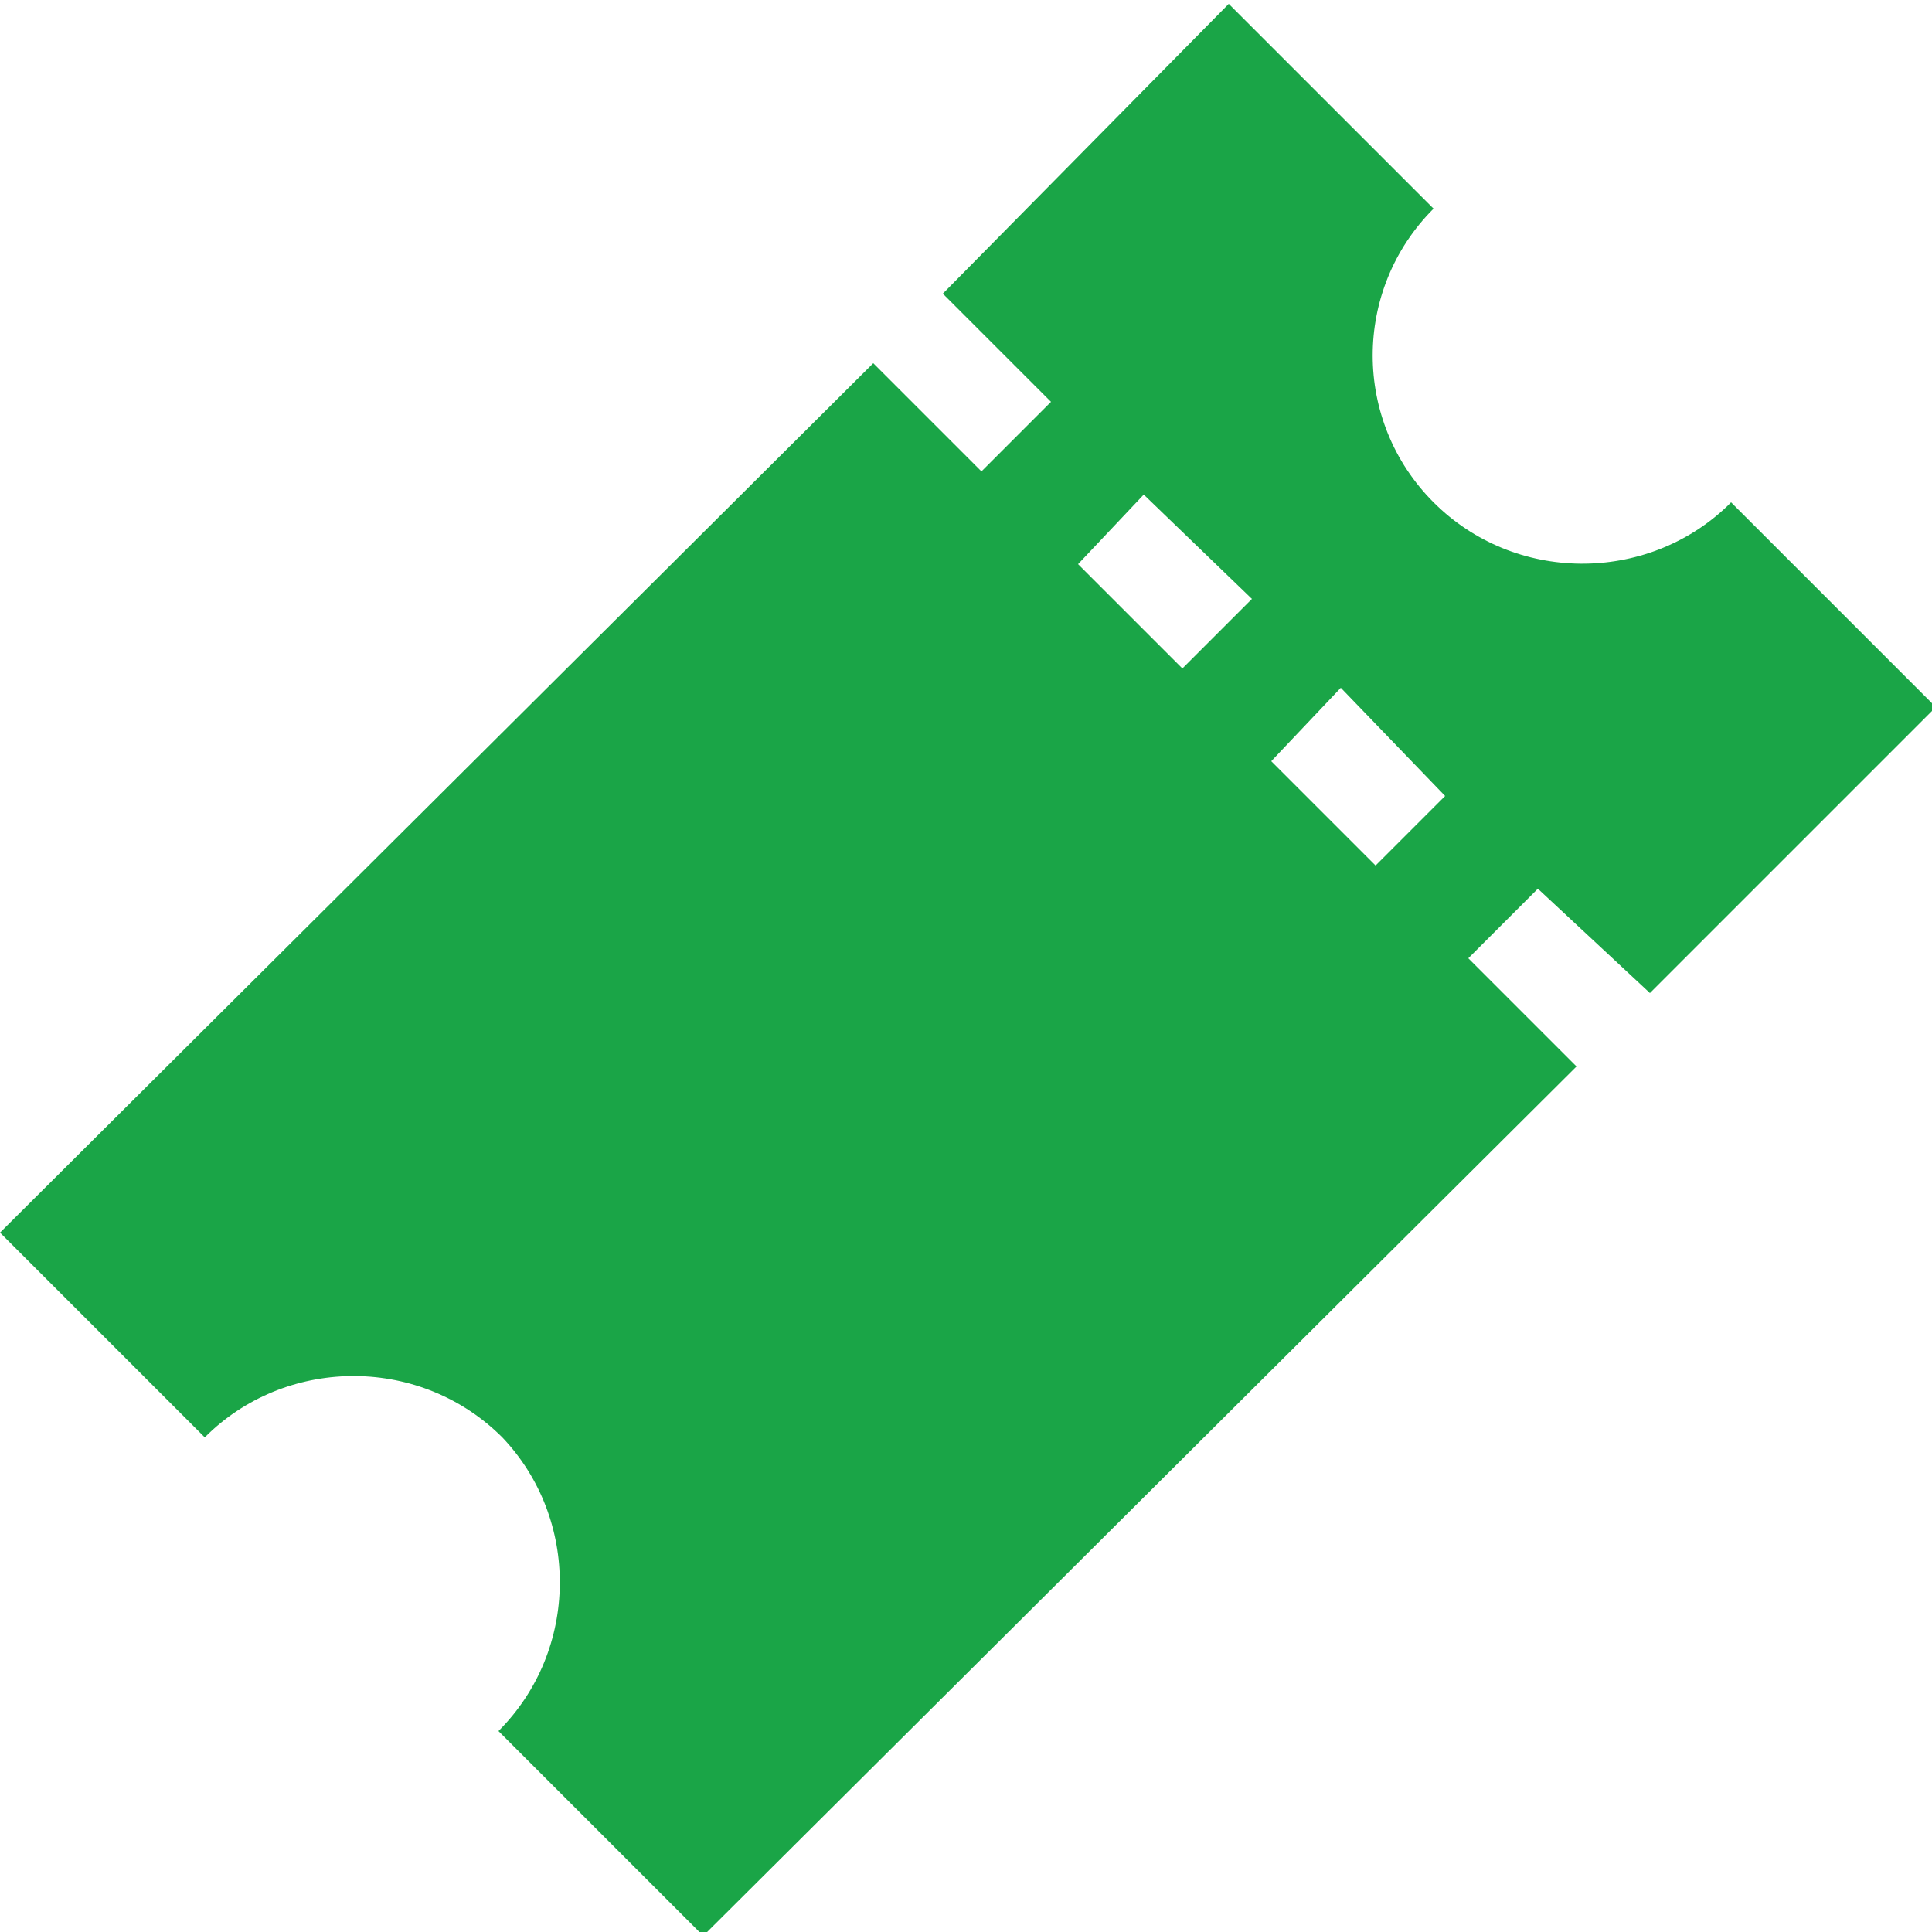 <?xml version="1.0" encoding="utf-8"?>
<!-- Generator: Adobe Illustrator 26.0.1, SVG Export Plug-In . SVG Version: 6.00 Build 0)  -->
<svg version="1.1" id="Layer_1" xmlns="http://www.w3.org/2000/svg" xmlns:xlink="http://www.w3.org/1999/xlink" x="0px" y="0px"
	 viewBox="0 0 50 50" style="enable-background:new 0 0 50 50;" xml:space="preserve">
<style type="text/css">
	.st0{clip-path:url(#SVGID_00000096780103623739231070000016761376804961848998_);}
	.st1{fill-rule:evenodd;clip-rule:evenodd;fill:#1AA547;}
</style>
<g id="Group_93" transform="translate(0 0)">
	<g>
		<defs>
			<rect id="SVGID_1_" x="0" y="0.1" width="50" height="50"/>
		</defs>
		<clipPath id="SVGID_00000176721503304567421360000005458479100036234682_">
			<use xlink:href="#SVGID_1_"  style="overflow:visible;"/>
		</clipPath>
		
			<g id="Group_92" transform="translate(0 0)" style="clip-path:url(#SVGID_00000176721503304567421360000005458479100036234682_);">
			<path id="Path_339" class="st1" d="M31.8,0.1l5.3,5.3C35,7.5,35,10.9,37.1,13c2.1,2.1,5.5,2.1,7.6,0.1c0,0,0,0,0.1-0.1l5.3,5.3
				l-7.4,7.4L39.8,23L38,24.8l2.8,2.8L18.2,50.1l-5.3-5.3c2.1-2.1,2.1-5.5,0.1-7.6c-2.1-2.1-5.5-2.1-7.6-0.1c0,0,0,0-0.1,0.1L0,31.9
				L22.6,9.4l2.8,2.8l1.8-1.8l-2.8-2.8L31.8,0.1z M34.7,17.8l2.7,2.8l-1.8,1.8l-2.7-2.7L34.7,17.8z M29.6,12.8l2.8,2.7l-1.8,1.8
				l-2.7-2.7L29.6,12.8z"/>
		</g>
	</g>
</g>
</svg>
